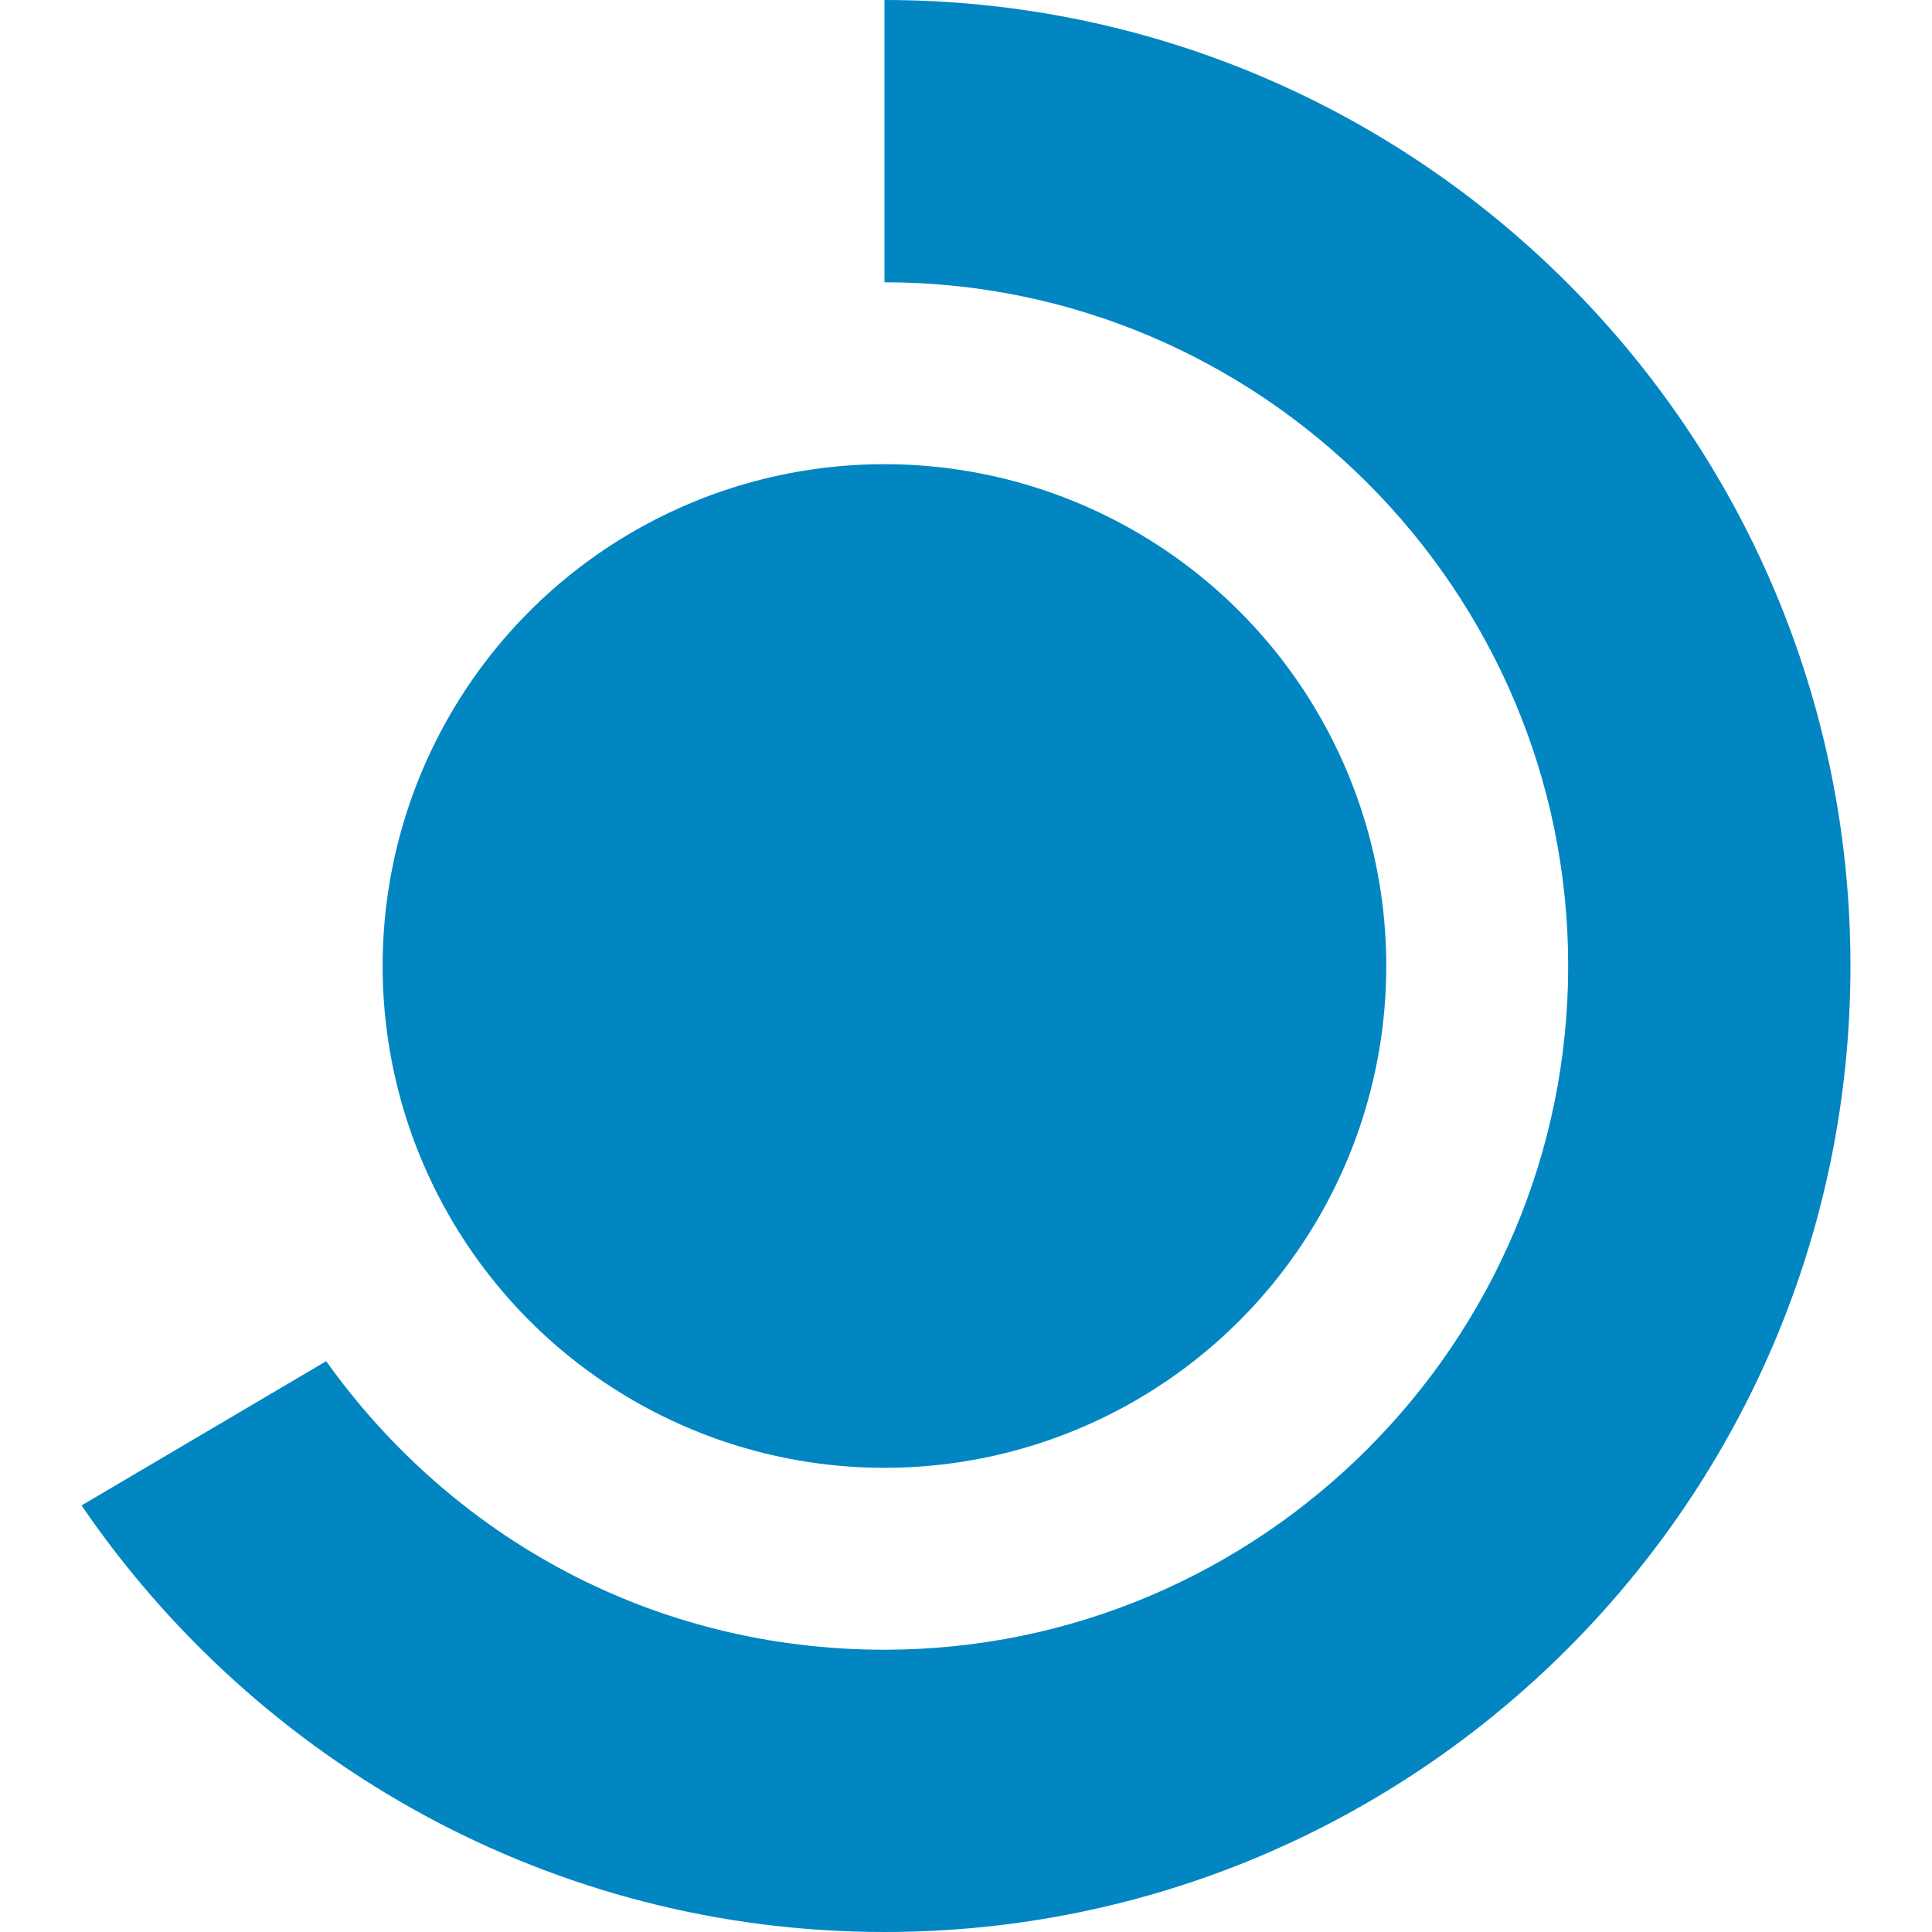 <?xml version="1.0" encoding="utf-8"?>
<!-- Generator: Adobe Illustrator 21.0.0, SVG Export Plug-In . SVG Version: 6.00 Build 0)  -->
<svg version="1.1" id="Capa_1" xmlns="http://www.w3.org/2000/svg" xmlns:xlink="http://www.w3.org/1999/xlink" x="0px" y="0px"
	 viewBox="0 0 30.8 30.8" style="enable-background:new 0 0 30.8 30.8;" xml:space="preserve">
<style type="text/css">
	.st0{fill:#0186C2;}
</style>
<g>
	<g>
		<path class="st0" d="M14.1,0v4.5c6,0,10.9,4.9,10.9,10.9s-4.9,10.9-10.9,10.9c-3.7,0-6.9-1.8-8.9-4.6L1.3,24
			c2.8,4.1,7.5,6.8,12.8,6.8c8.5,0,15.4-6.9,15.4-15.4S22.6,0,14.1,0z"/>
		<circle class="st0" cx="14.1" cy="15.4" r="8"/>
	</g>
</g>
</svg>
